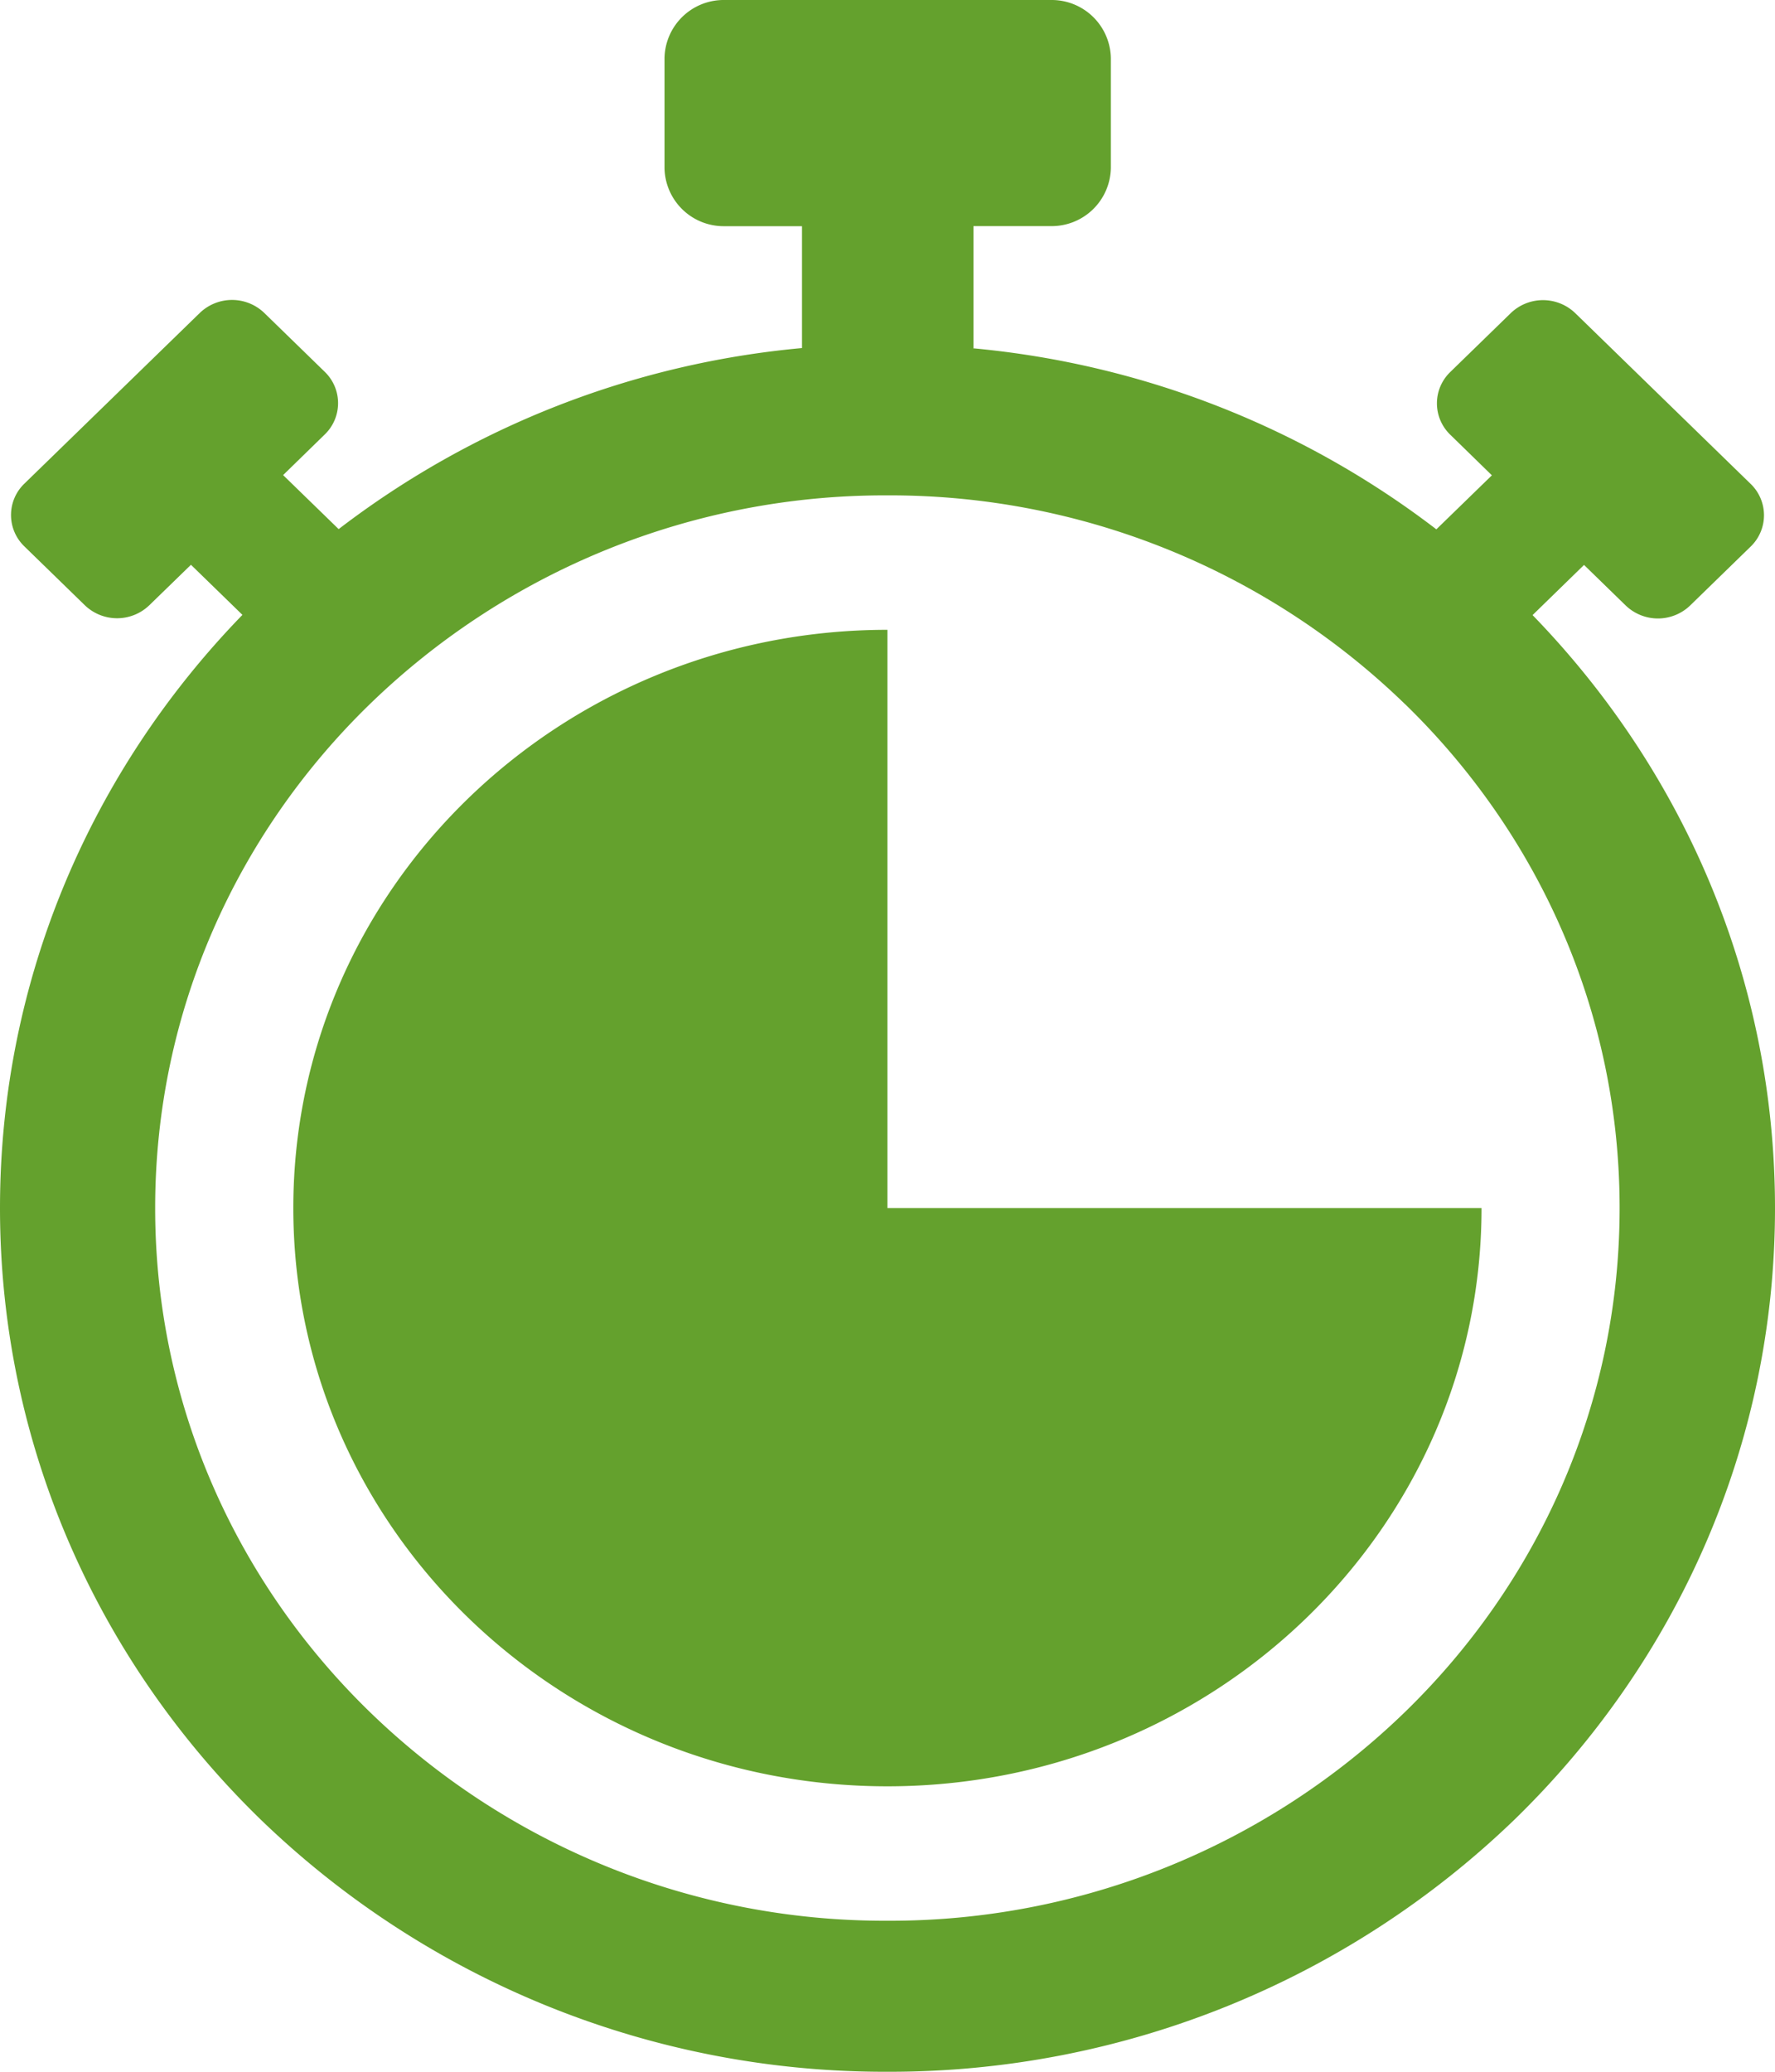 <svg width="24" height="28" viewBox="0 0 24 28" xmlns="http://www.w3.org/2000/svg">
    <path d="M13.156 4.707c2.351.218 4.507 1.1 6.265 2.447l.751-.73-.564-.55a.588.588 0 0 1 0-.845l.82-.798a.629.629 0 0 1 .87 0l2.374 2.31a.588.588 0 0 1 0 .845l-.82.798a.629.629 0 0 1-.87 0l-.564-.549-.696.678C22.754 10.405 24 13.224 24 16.329c0 3.223-1.344 6.141-3.514 8.255A12.163 12.163 0 0 1 11.999 28a12.142 12.142 0 0 1-8.485-3.419C1.344 22.467 0 19.55 0 16.327c0-3.103 1.246-5.925 3.278-8.017l-.696-.677-.564.548a.629.629 0 0 1-.87 0l-.82-.798a.588.588 0 0 1 0-.845l2.375-2.31a.629.629 0 0 1 .869 0l.82.798a.588.588 0 0 1 0 .845l-.564.55.751.73a12.108 12.108 0 0 1 6.265-2.447V3.057h-1.05a.8.8 0 0 1-.809-.786V.787A.8.8 0 0 1 9.794 0h4.418a.8.8 0 0 1 .808.787V2.27a.8.8 0 0 1-.808.786h-1.05v1.65h-.006zm6.876 11.62h-8.033V8.512c-4.435 0-8.033 3.5-8.033 7.815s3.597 7.815 8.033 7.815c4.435 0 8.033-3.5 8.033-7.815zm-1.034-6.81a9.999 9.999 0 0 0-7-2.822A9.998 9.998 0 0 0 5 9.517c-1.793 1.742-2.902 4.15-2.902 6.81 0 2.66 1.108 5.068 2.902 6.81a9.998 9.998 0 0 0 6.999 2.822 9.998 9.998 0 0 0 7-2.823c1.792-1.741 2.9-4.15 2.9-6.81 0-2.66-1.108-5.067-2.9-6.809z" fill="#64A12D" fill-rule="nonzero"/>
</svg>
